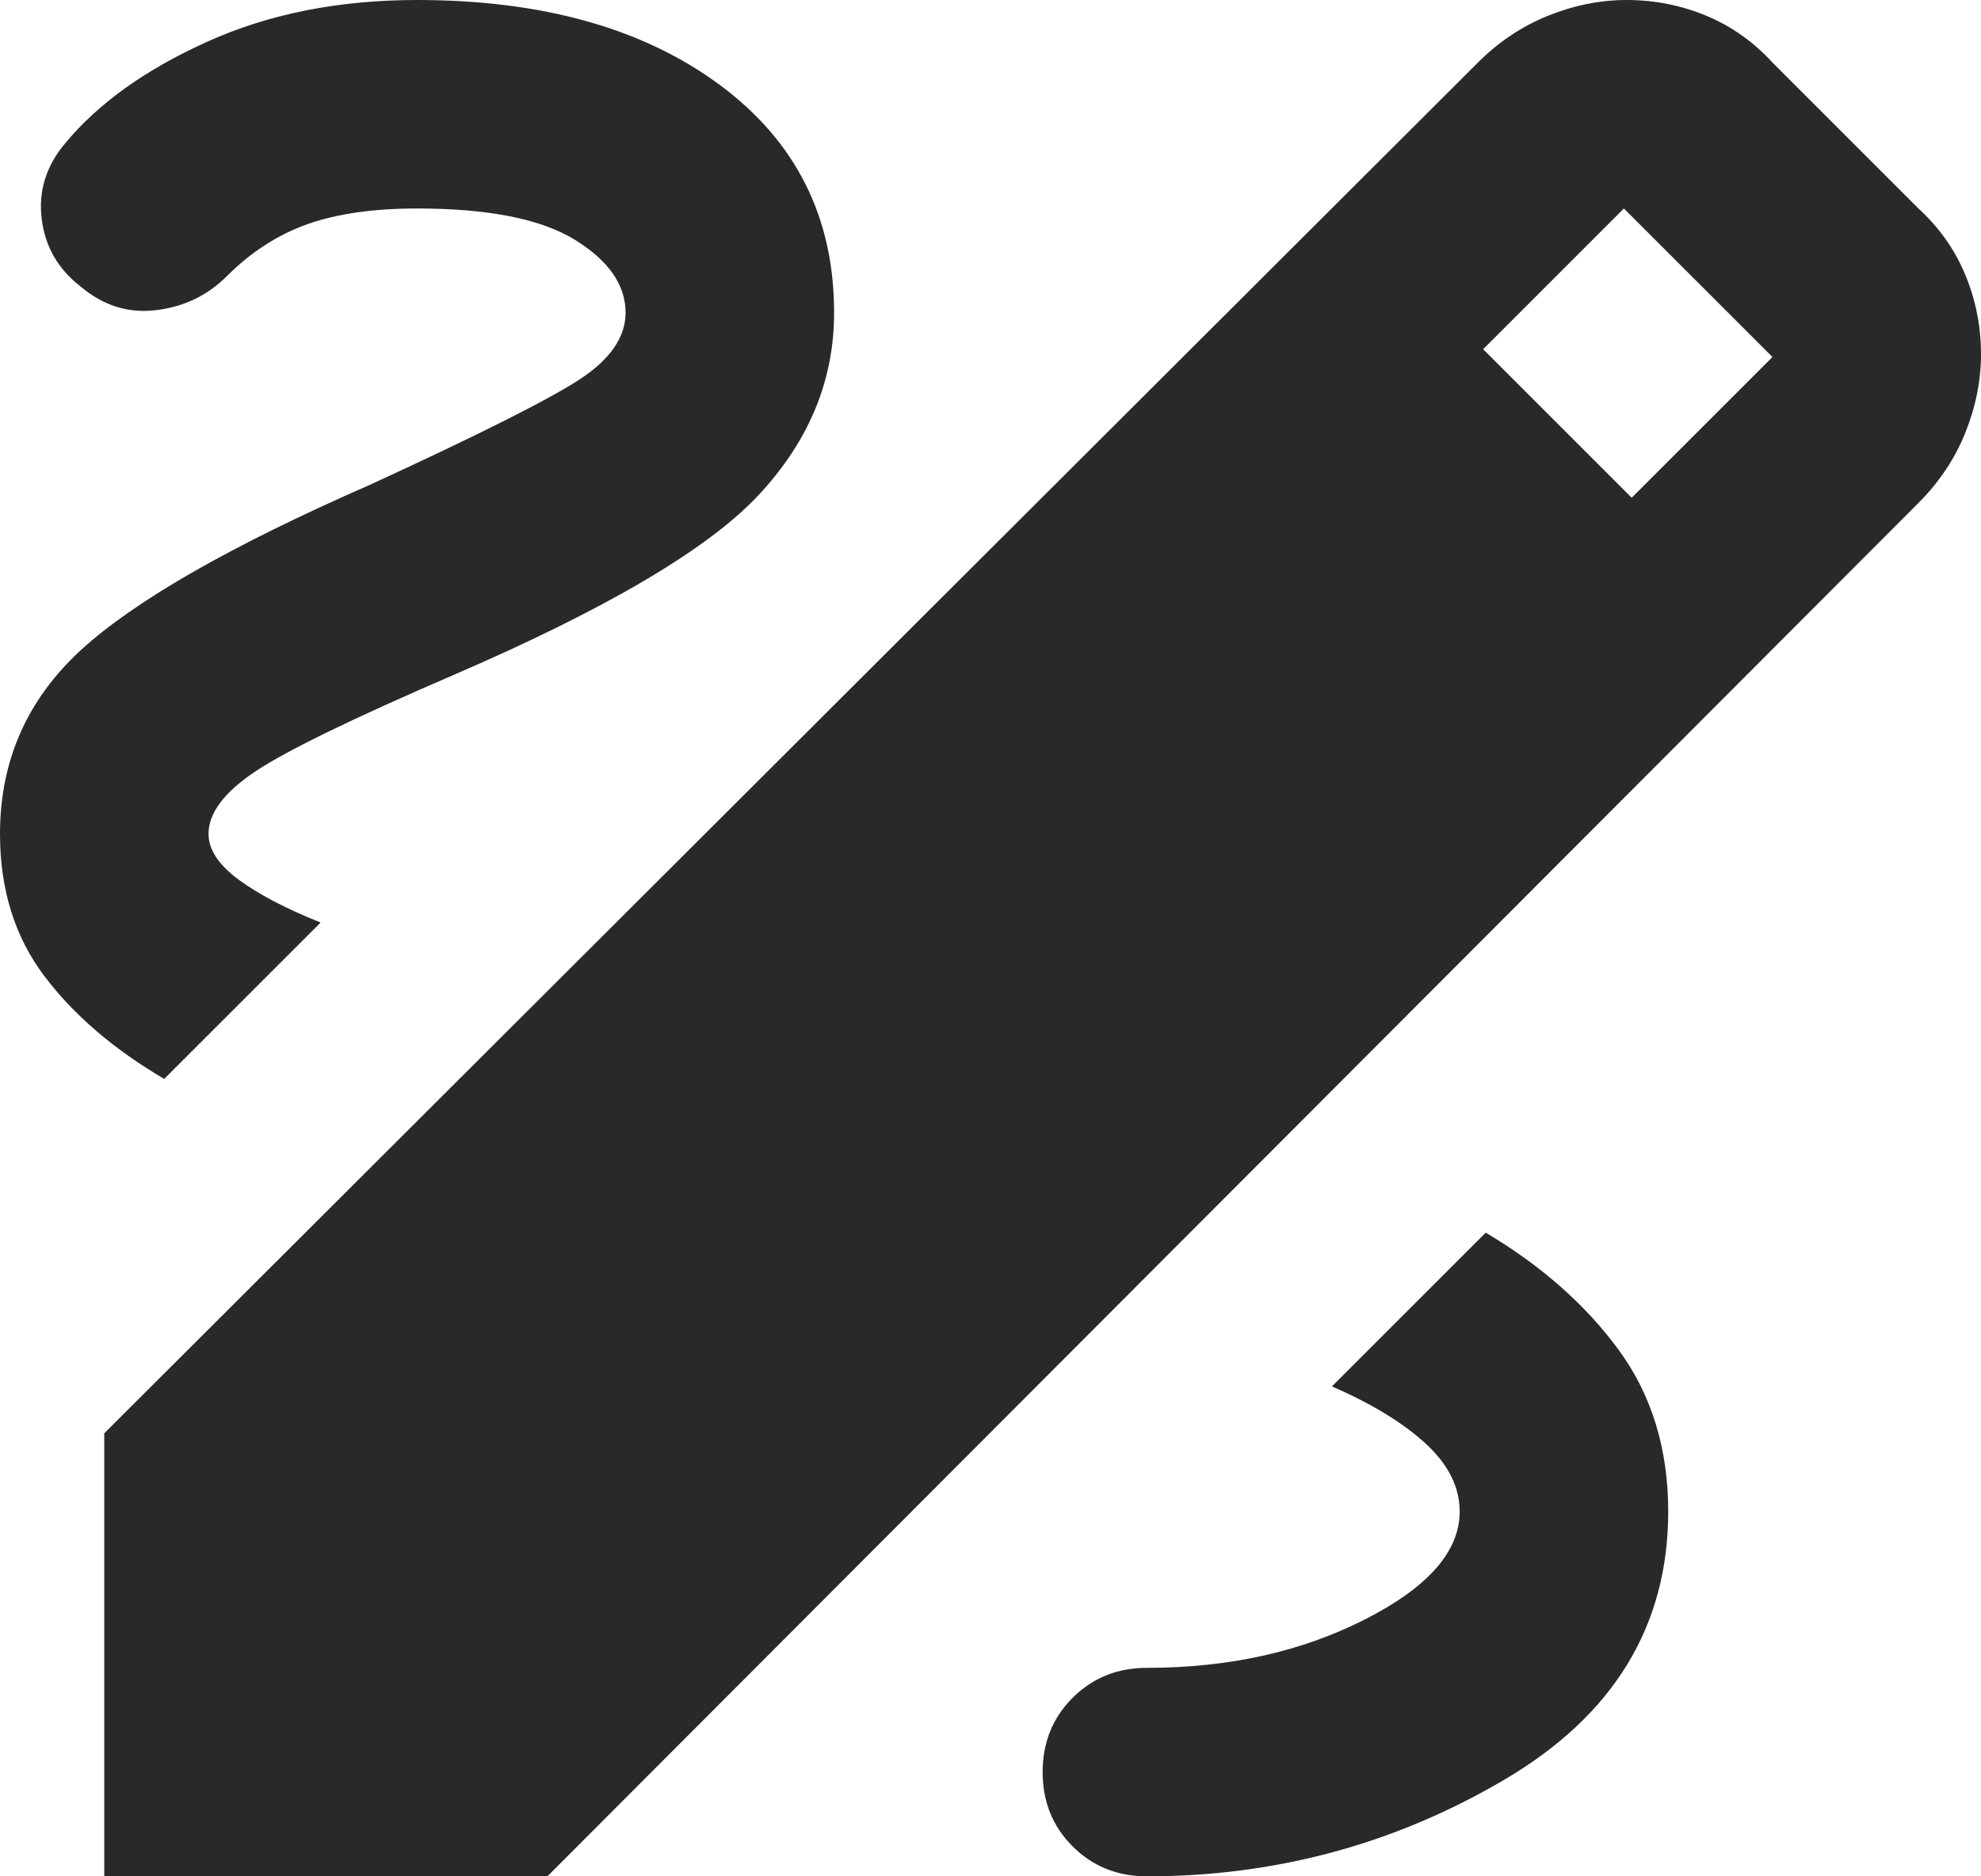 <?xml version="1.0" encoding="UTF-8"?> <svg xmlns="http://www.w3.org/2000/svg" width="19" height="18" viewBox="0 0 19 18" fill="none"><path d="M1 18V13.75L14.175 0.6C14.375 0.4 14.6 0.25 14.85 0.15C15.1 0.05 15.35 0 15.6 0C15.867 0 16.121 0.05 16.363 0.15C16.604 0.25 16.817 0.4 17 0.6L18.4 2C18.6 2.183 18.75 2.396 18.85 2.638C18.95 2.879 19 3.133 19 3.4C19 3.65 18.95 3.9 18.85 4.15C18.75 4.4 18.6 4.625 18.4 4.825L5.25 18H1ZM15.65 4.775L17 3.425L15.575 2L14.225 3.35L15.65 4.775ZM11 18C12.233 18 13.375 17.692 14.425 17.075C15.475 16.458 16 15.6 16 14.5C16 13.9 15.842 13.383 15.525 12.95C15.208 12.517 14.783 12.142 14.25 11.825L12.775 13.3C13.158 13.467 13.458 13.65 13.675 13.85C13.892 14.05 14 14.267 14 14.5C14 14.883 13.696 15.229 13.088 15.537C12.479 15.846 11.783 16 11 16C10.717 16 10.479 16.096 10.287 16.288C10.096 16.479 10 16.717 10 17C10 17.283 10.096 17.521 10.287 17.712C10.479 17.904 10.717 18 11 18ZM1.575 10.35L3.075 8.85C2.742 8.717 2.479 8.579 2.288 8.438C2.096 8.296 2 8.15 2 8C2 7.8 2.15 7.6 2.45 7.4C2.75 7.2 3.383 6.892 4.35 6.475C5.817 5.842 6.792 5.267 7.275 4.75C7.758 4.233 8 3.65 8 3C8 2.083 7.633 1.354 6.9 0.812C6.167 0.271 5.2 0 4 0C3.25 0 2.579 0.133 1.988 0.4C1.396 0.667 0.942 0.992 0.625 1.375C0.442 1.592 0.367 1.833 0.4 2.1C0.433 2.367 0.558 2.583 0.775 2.75C0.992 2.933 1.233 3.008 1.5 2.975C1.767 2.942 1.992 2.833 2.175 2.65C2.408 2.417 2.667 2.25 2.95 2.15C3.233 2.05 3.583 2 4 2C4.683 2 5.188 2.1 5.513 2.3C5.838 2.5 6 2.733 6 3C6 3.233 5.854 3.446 5.562 3.638C5.271 3.829 4.6 4.167 3.55 4.65C2.217 5.233 1.292 5.763 0.775 6.237C0.258 6.713 0 7.3 0 8C0 8.533 0.142 8.988 0.425 9.363C0.708 9.738 1.092 10.067 1.575 10.35Z" fill="#292929"></path></svg> 